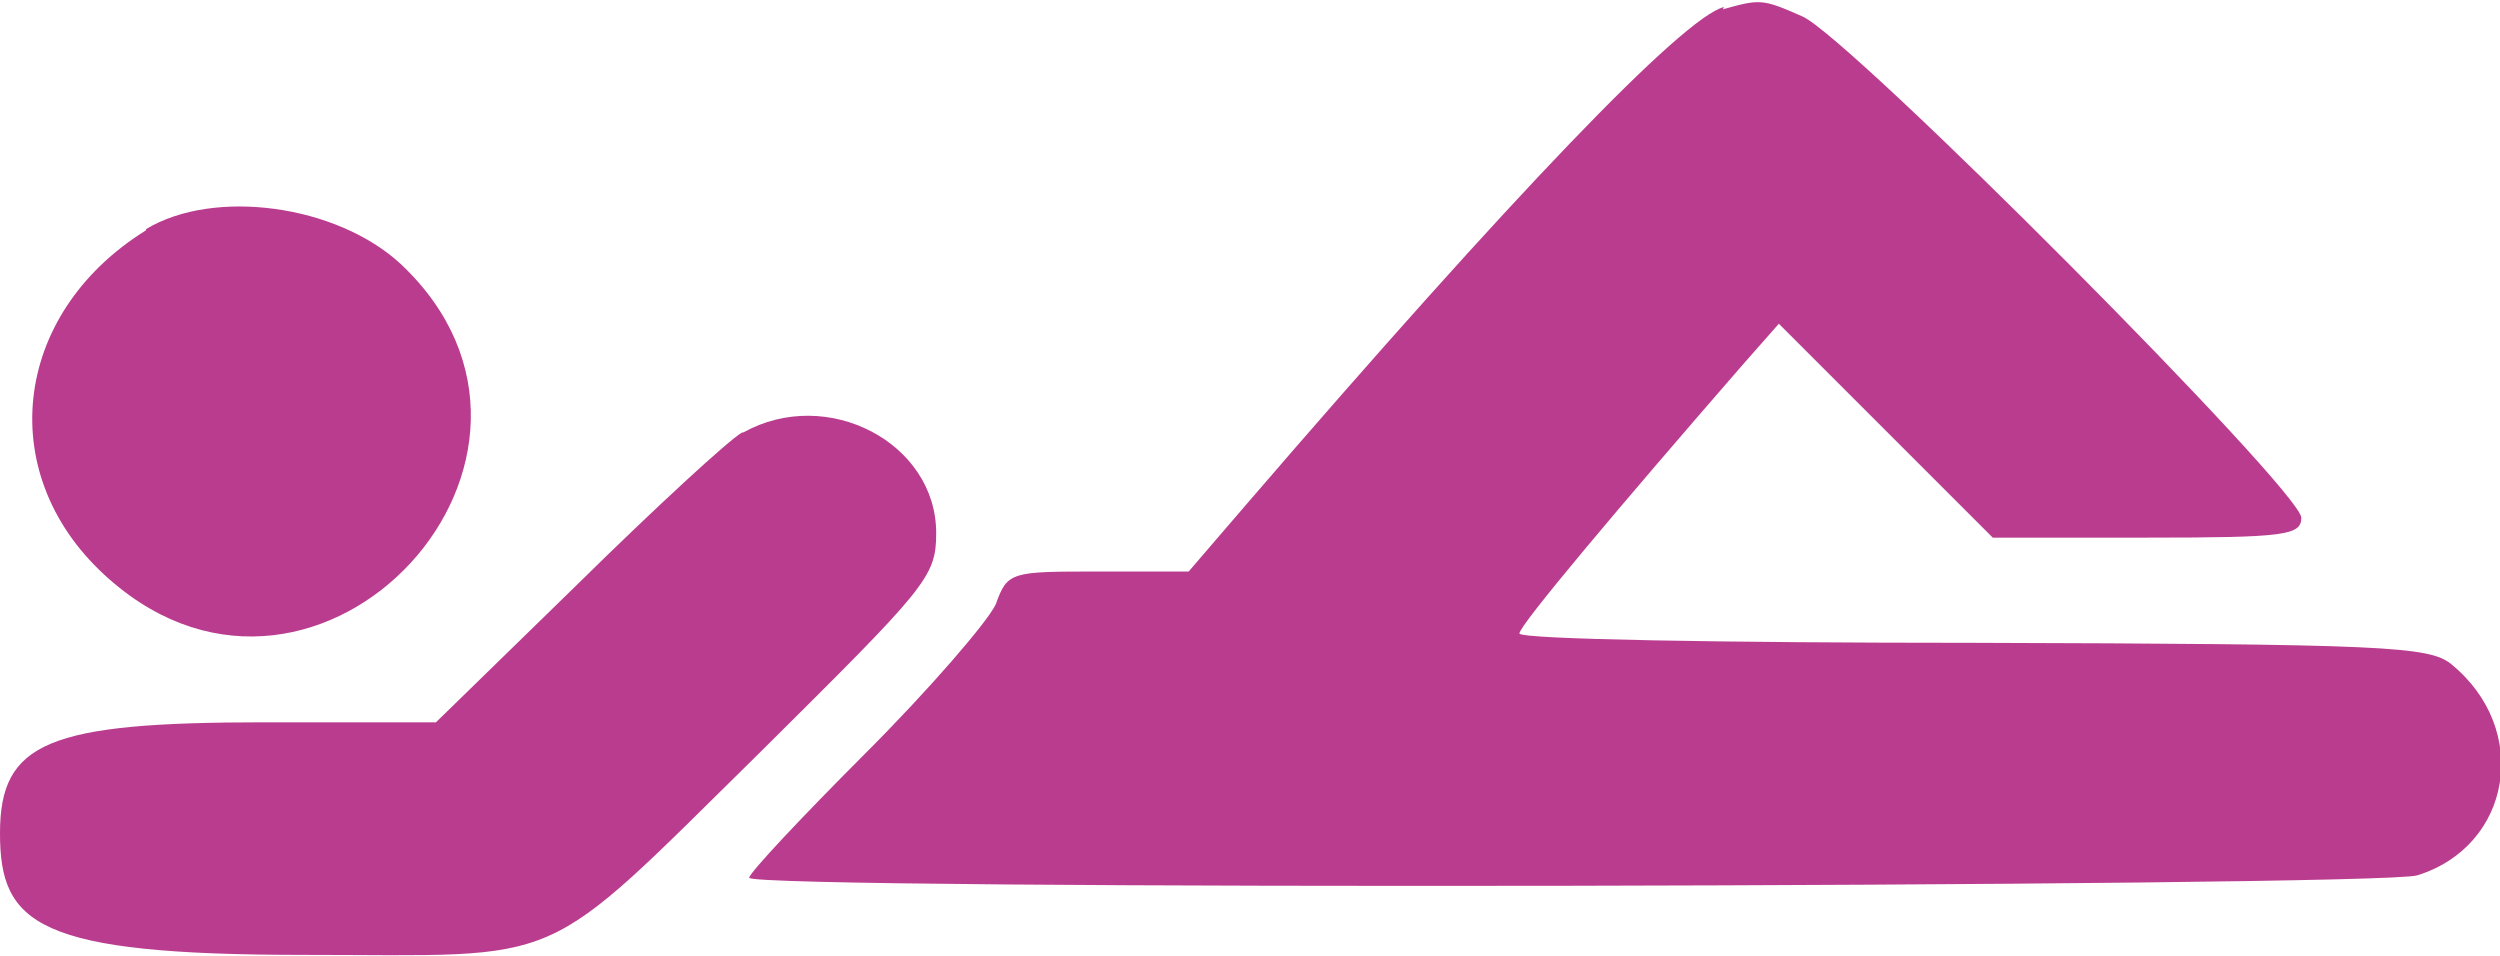 <svg xmlns="http://www.w3.org/2000/svg" data-name="Calque 1" viewBox="0 0 213.9 81.8">
  <path fill="#ba3c8f" d="M147.5.6c-3.5.9-18 16-40.9 42.6l-4.9 5.7H94c-7.5 0-7.8 0-8.8 2.8-.7 1.5-5.7 7.3-11.2 12.8-5.4 5.4-9.9 10.2-9.9 10.6 0 1.1 139.2.8 142.7-.2 8.1-2.5 9.8-12.5 2.9-18.1-1.9-1.5-5.7-1.7-40.9-1.8-21.3 0-38.8-.3-38.8-.8 0-.7 8.5-10.8 19.2-23.1l3-3.4 9.1 9.1 9.2 9.2h13.2c11.8 0 13.2-.2 13.2-1.7 0-2.3-38.7-41.2-42.7-42.9-3.4-1.5-3.6-1.5-6.8-.6zm-135 19.1C.9 26.9-.6 40.9 9.4 49.6c18 15.8 42.3-10.6 24.9-27-5.5-5.1-16-6.5-21.8-3z"/>
  <path fill="#ba3c8f" d="M63.5 37c-1.1.6-7.5 6.5-14.1 13L37.3 61.8H22.6C4.1 61.8 0 63.5 0 71.3s3.2 10.4 26 10.4 19.9 1.5 39-17.3c14.3-14.2 15.1-15 15.1-18.8 0-7.7-9.3-12.6-16.5-8.6z"/>
</svg>
